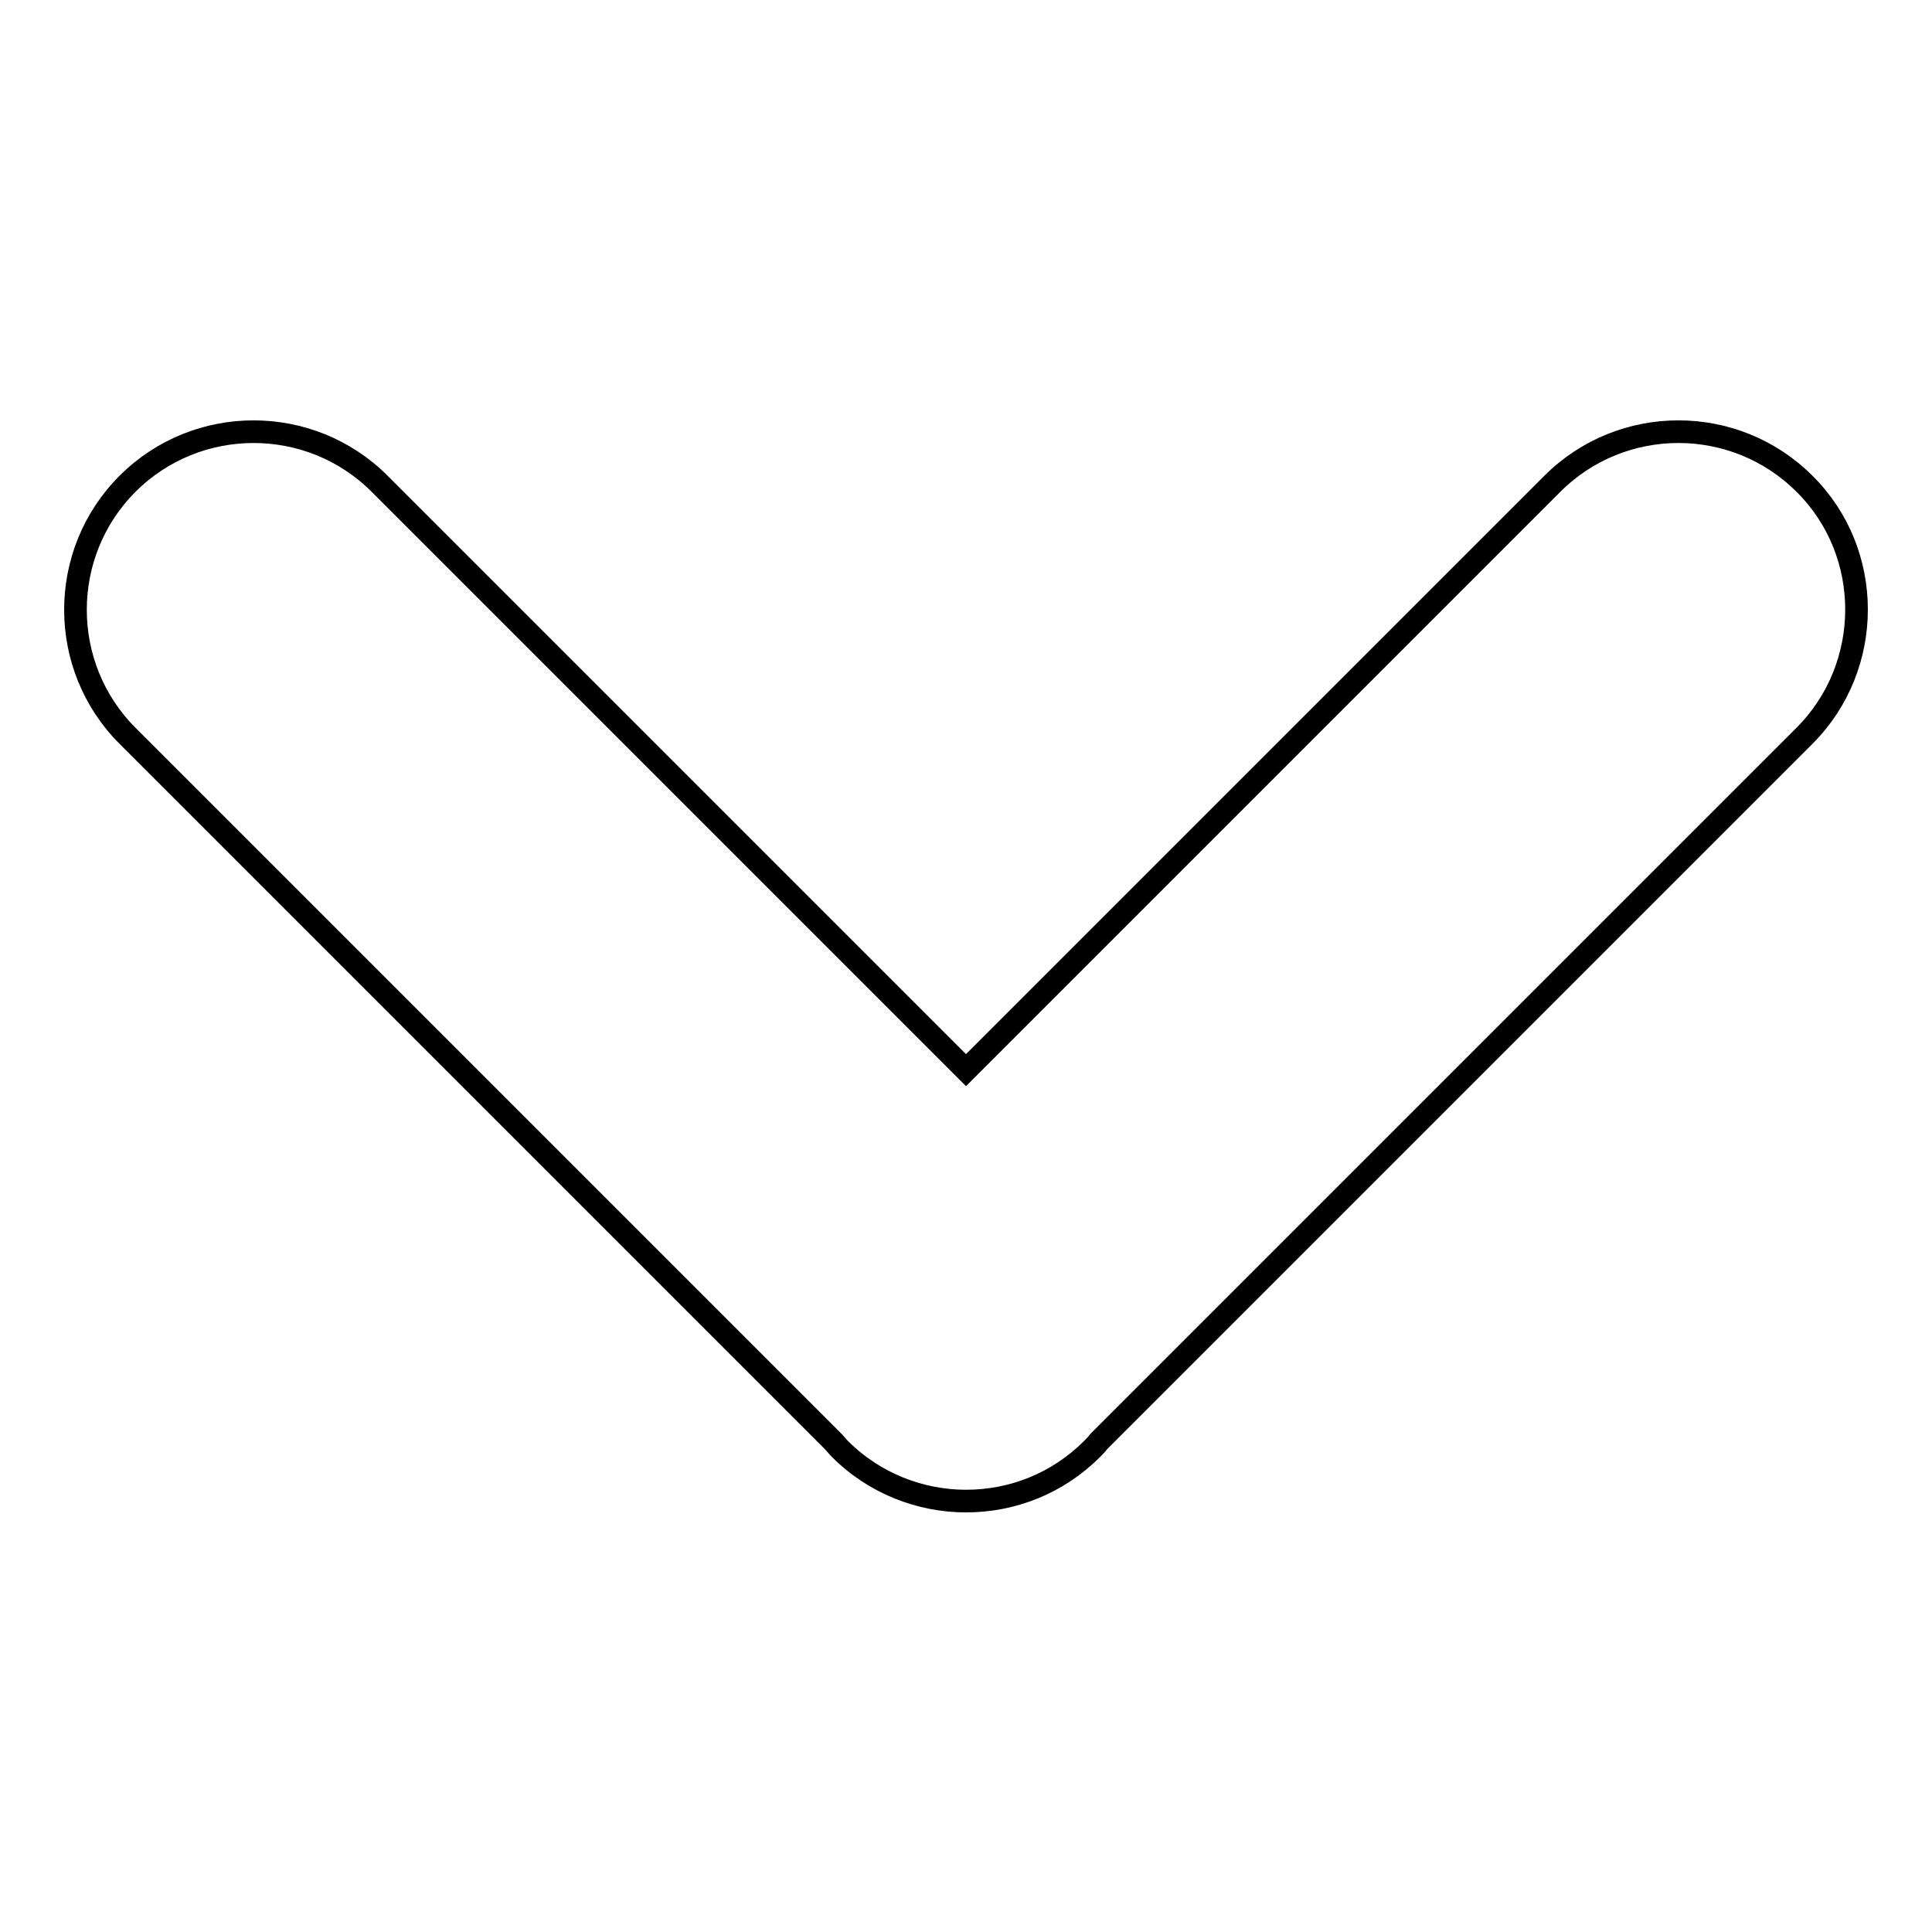 <?xml version="1.0" encoding="utf-8"?>
<!-- Svg Vector Icons : http://www.onlinewebfonts.com/icon -->
<!DOCTYPE svg PUBLIC "-//W3C//DTD SVG 1.1//EN" "http://www.w3.org/Graphics/SVG/1.1/DTD/svg11.dtd">
<svg version="1.1" xmlns="http://www.w3.org/2000/svg" xmlns:xlink="http://www.w3.org/1999/xlink" x="0px" y="0px" viewBox="0 0 256 256" enable-background="new 0 0 256 256" xml:space="preserve">
<g><g><path stroke-width="3" fill-opacity="0" stroke="#000000"  d="M239.1,64.1L239.1,64.1c-9.2-9.2-24.2-9.2-33.4,0L128,141.8L50.3,64.1c-9.2-9.2-24.2-9.2-33.4,0l0,0c-9.2,9.2-9.2,24.2,0,33.4l93.5,93.5c0.3,0.3,0.6,0.7,0.9,1l0,0c4.6,4.6,10.7,6.9,16.7,6.9c6.1,0,12.1-2.3,16.7-6.9l0,0c0.3-0.3,0.6-0.6,0.9-1l93.5-93.5C248.3,88.3,248.3,73.2,239.1,64.1z"/></g></g>
</svg>